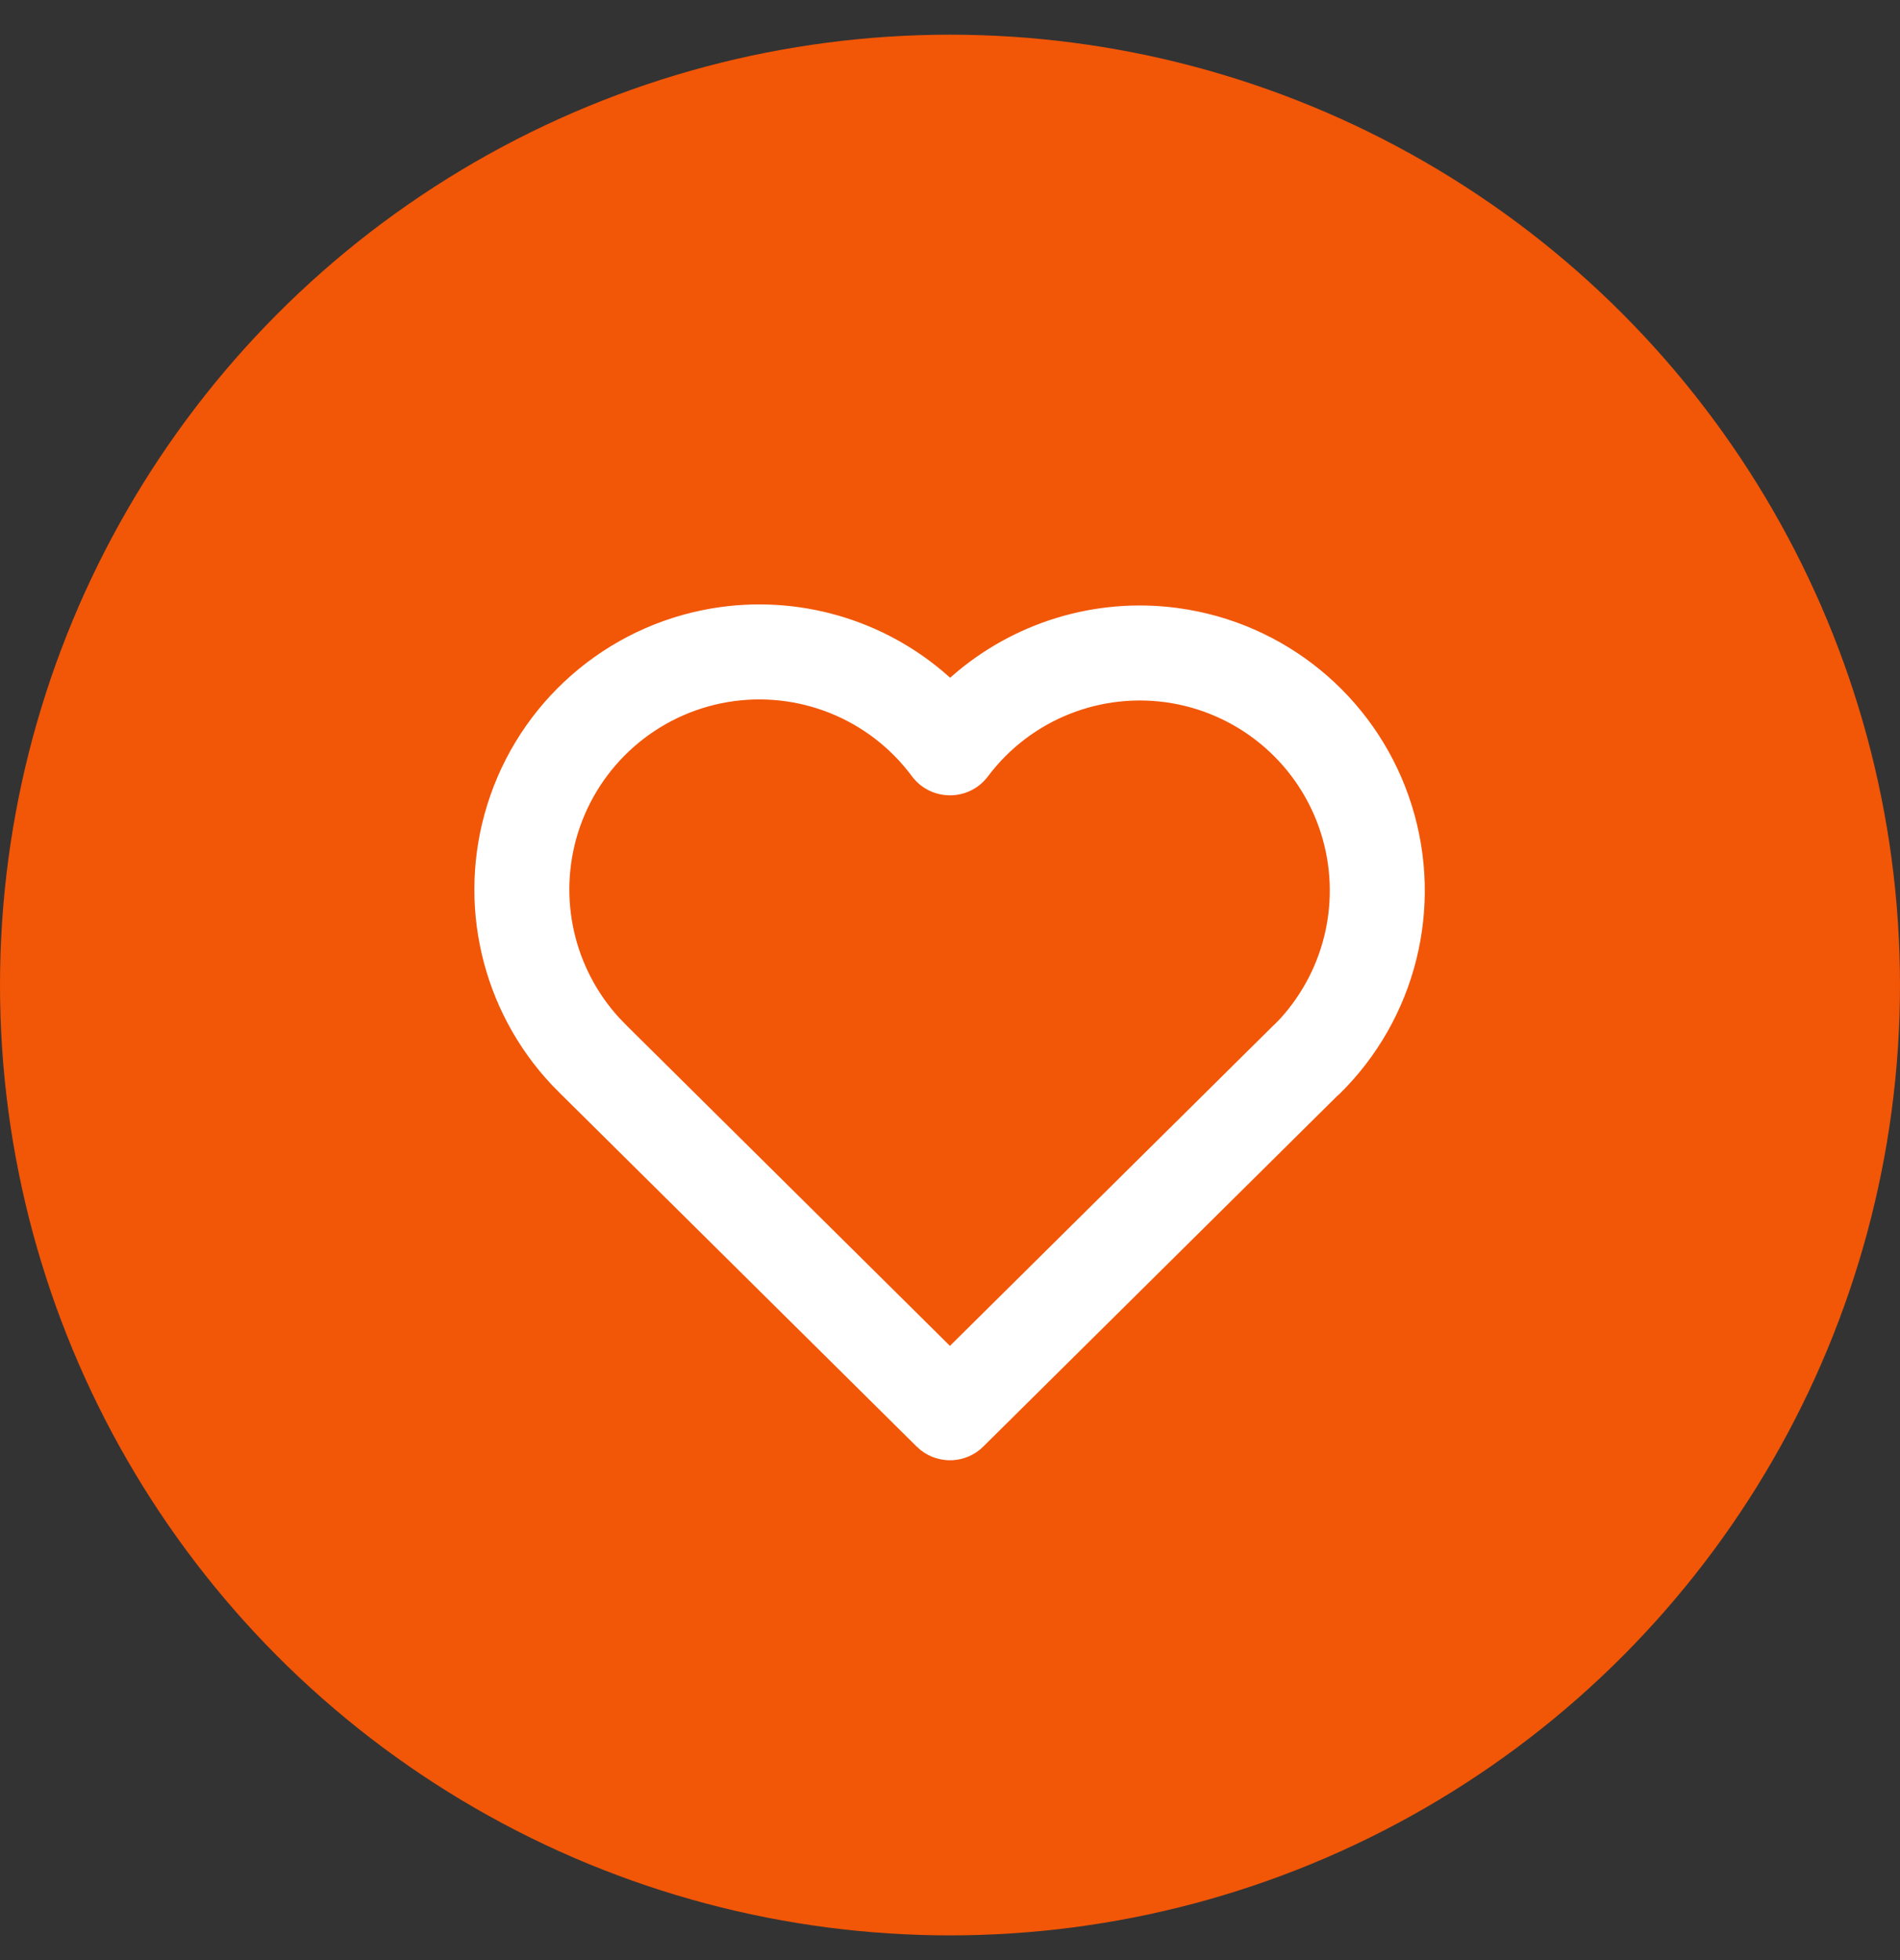 <svg width="32" height="33" viewBox="0 0 32 33" fill="none" xmlns="http://www.w3.org/2000/svg">
<rect x="0" y="0" width="32" height="33" fill="#333333" stroke="none"/>
<circle cx="16" cy="16.584" r="16" fill="#F25607"/>
<rect width="19.2" height="19.2" transform="translate(6.4 6.984)" fill="#F25607"/>
<path fill-rule="evenodd" clip-rule="evenodd" d="M15.973 11.384L16.003 11.411L16.03 11.386C17.058 10.484 18.436 10.054 19.816 10.234L20.013 10.264C21.788 10.57 23.242 11.844 23.778 13.563C24.315 15.282 23.845 17.156 22.56 18.418L22.522 18.451L16.562 24.353C16.275 24.639 15.825 24.66 15.512 24.419L15.437 24.353L9.433 18.407L9.296 18.268C8.112 17.012 7.69 15.21 8.206 13.551C8.742 11.826 10.202 10.548 11.982 10.244C13.434 9.997 14.898 10.43 15.973 11.384ZM10.562 17.274L15.999 22.659L21.437 17.274L21.468 17.246L21.563 17.148C22.325 16.311 22.591 15.128 22.251 14.04C21.893 12.894 20.924 12.045 19.741 11.84C18.558 11.636 17.36 12.111 16.639 13.071C16.318 13.498 15.676 13.496 15.357 13.067C14.639 12.1 13.439 11.619 12.251 11.821C11.064 12.024 10.091 12.876 9.733 14.026C9.394 15.118 9.664 16.304 10.432 17.14L10.562 17.274Z" fill="white"/>
</svg>
